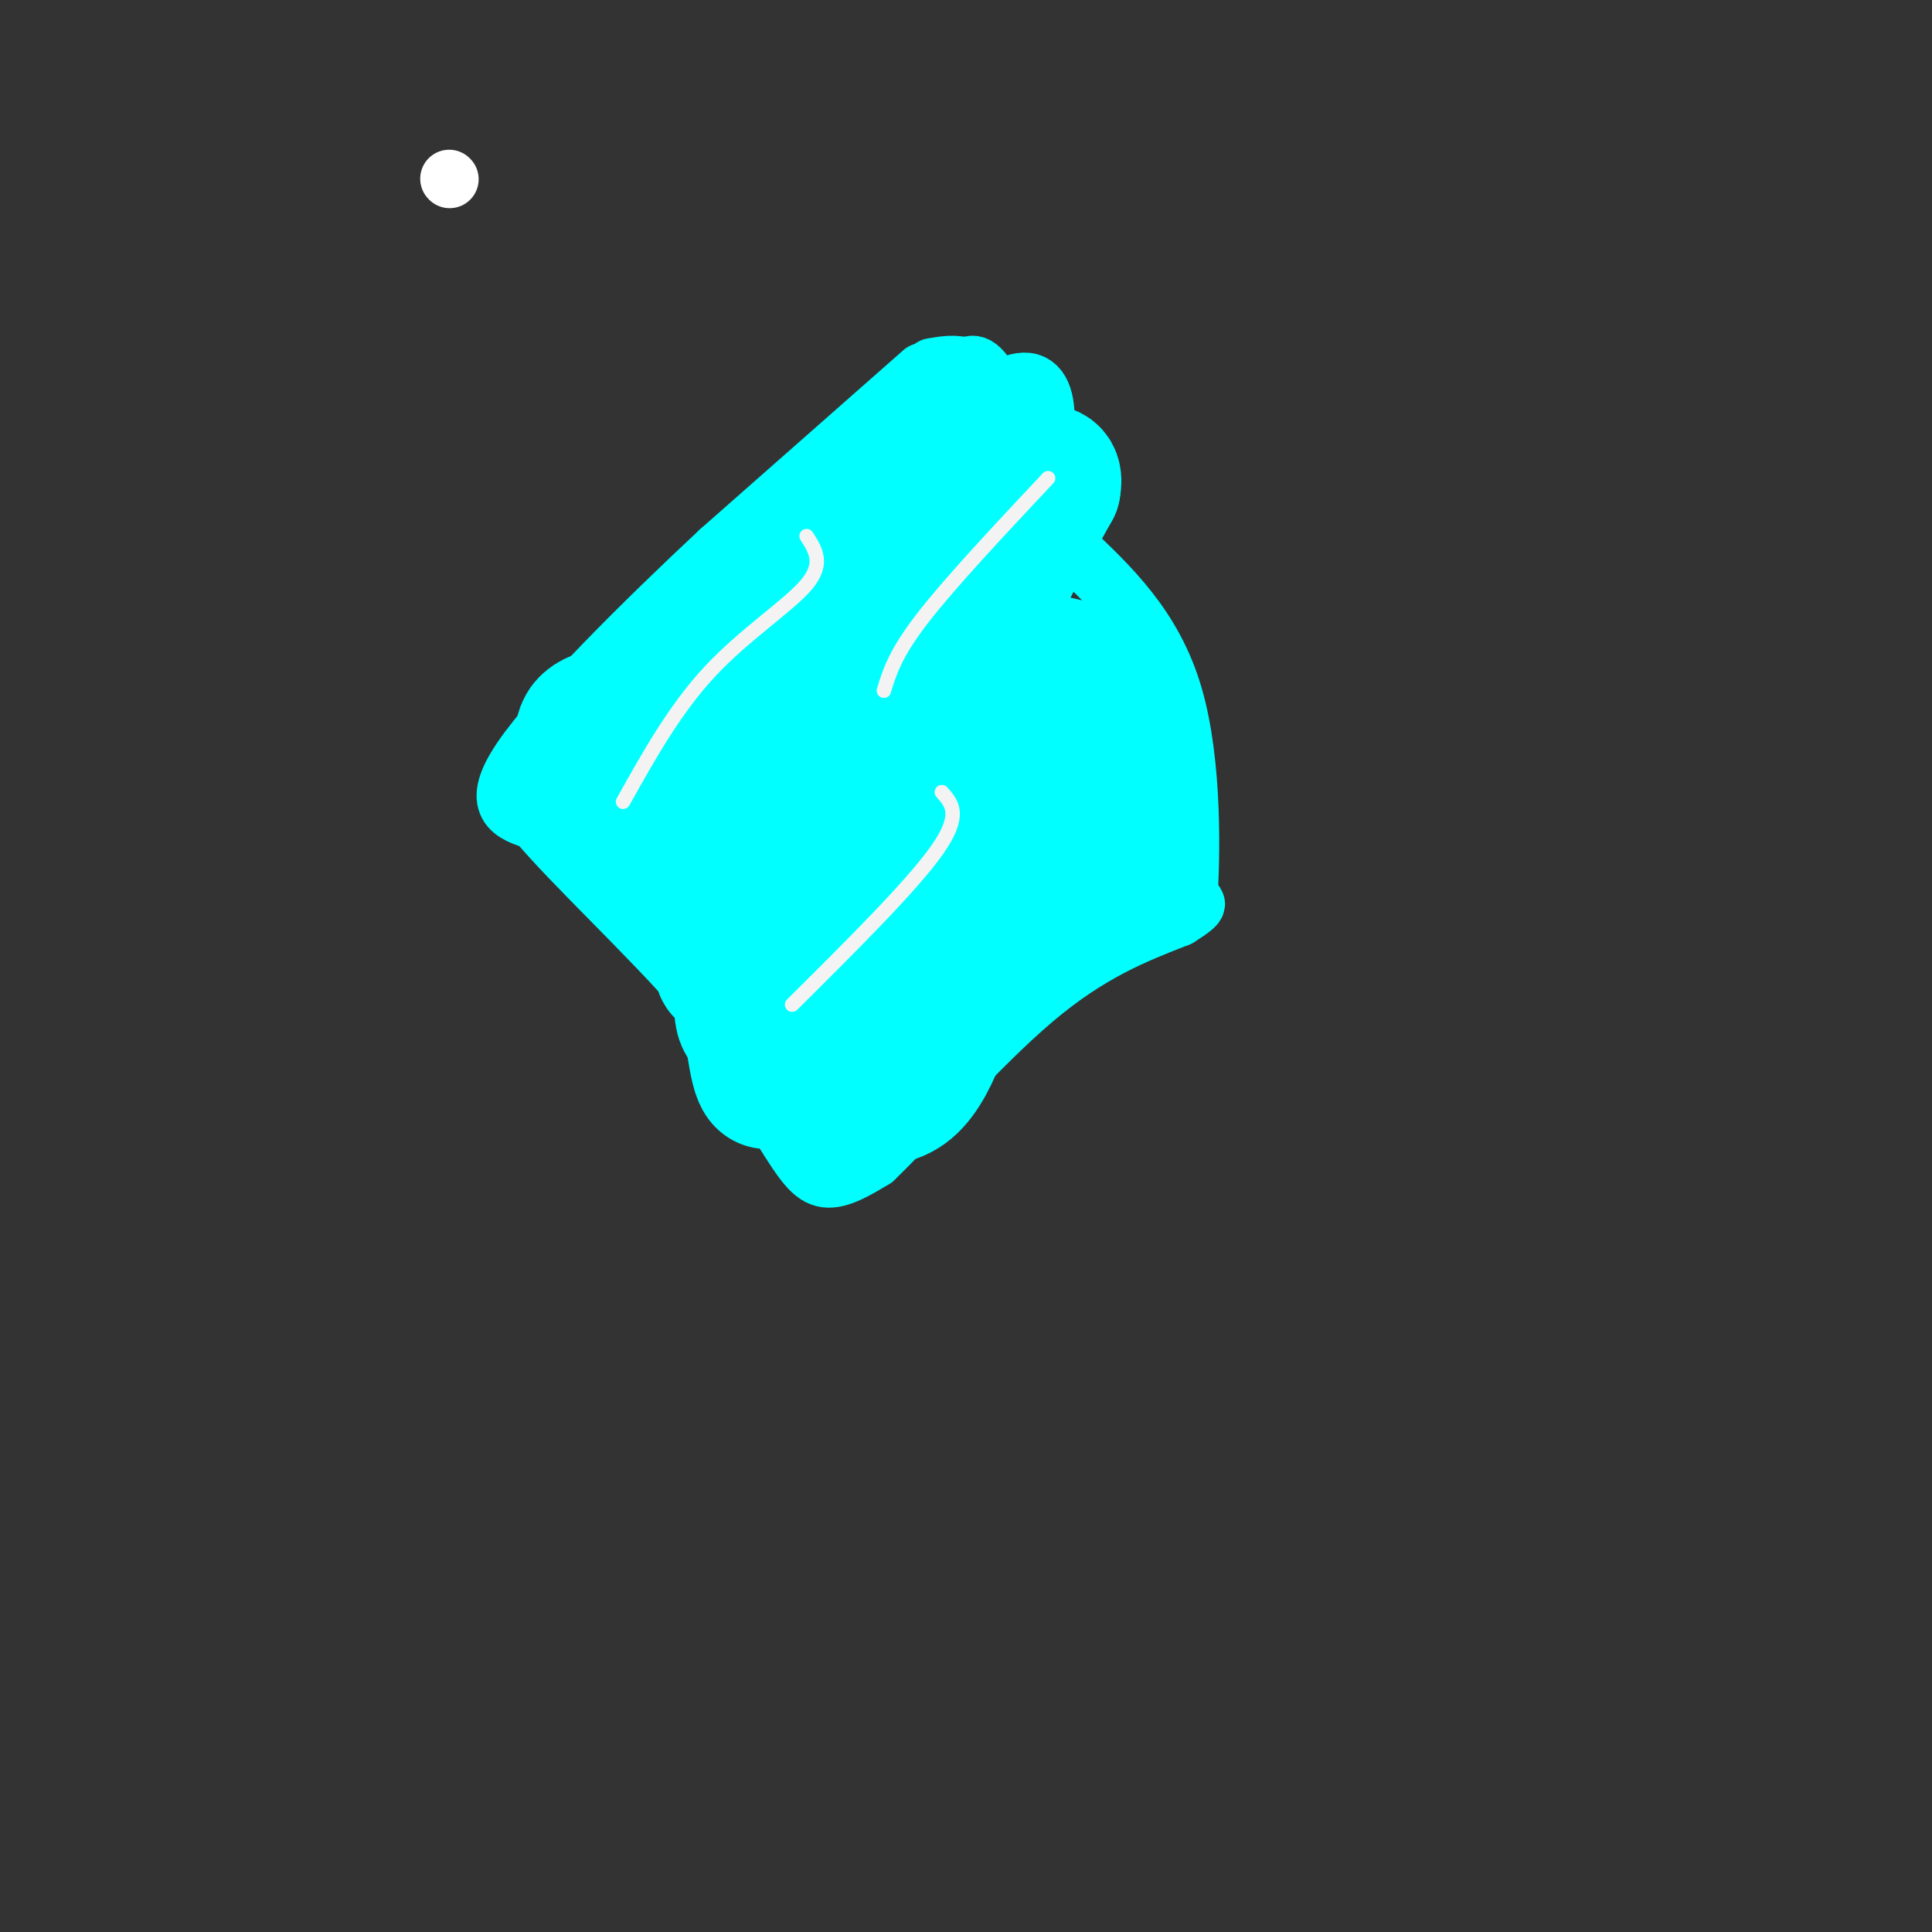 <svg viewBox='0 0 400 400' version='1.1' xmlns='http://www.w3.org/2000/svg' xmlns:xlink='http://www.w3.org/1999/xlink'><rect x="0" y="0" width="400" height="400" fill="#333333" stroke="none"/><g fill='none' stroke='#00ffff' stroke-width='12' stroke-linecap='round' stroke-linejoin='round'><path d='M191,77c0.000,0.000 -42.000,37.000 -42,37'/><path d='M149,114c-15.778,14.733 -34.222,33.067 -41,43c-6.778,9.933 -1.889,11.467 3,13'/><path d='M111,170c7.267,8.778 23.933,24.222 34,36c10.067,11.778 13.533,19.889 17,28'/><path d='M162,234c4.200,6.756 6.200,9.644 9,10c2.800,0.356 6.400,-1.822 10,-4'/><path d='M181,240c7.556,-7.200 21.444,-23.200 33,-33c11.556,-9.800 20.778,-13.400 30,-17'/><path d='M244,190c5.333,-3.333 3.667,-3.167 2,-3'/><path d='M246,187c0.622,-8.644 1.178,-28.756 -3,-43c-4.178,-14.244 -13.089,-22.622 -22,-31'/><path d='M221,113c-6.489,-11.711 -11.711,-25.489 -15,-32c-3.289,-6.511 -4.644,-5.756 -6,-5'/><path d='M200,76c-2.167,-0.833 -4.583,-0.417 -7,0'/></g>
<g fill='none' stroke='#ffffff' stroke-width='12' stroke-linecap='round' stroke-linejoin='round'><path d='M93,37c0.000,0.000 0.100,0.100 0.1,0.1'/><path d='M178,136c-7.417,8.250 -14.833,16.500 -18,21c-3.167,4.500 -2.083,5.250 -1,6'/><path d='M159,163c-1.800,5.556 -5.800,16.444 -6,18c-0.200,1.556 3.400,-6.222 7,-14'/><path d='M160,167c3.595,-4.190 9.083,-7.667 13,-15c3.917,-7.333 6.262,-18.524 9,-24c2.738,-5.476 5.869,-5.238 9,-5'/><path d='M191,123c0.000,0.000 0.100,0.100 0.1,0.1'/><path d='M219,139c1.250,4.167 2.500,8.333 -2,17c-4.500,8.667 -14.750,21.833 -25,35'/><path d='M192,191c-4.333,6.000 -2.667,3.500 -1,1'/></g>
<g fill='none' stroke='#f3f3f3' stroke-width='12' stroke-linecap='round' stroke-linejoin='round'><path d='M186,126c1.310,2.190 2.619,4.381 3,6c0.381,1.619 -0.167,2.667 -3,7c-2.833,4.333 -7.952,11.952 -13,17c-5.048,5.048 -10.024,7.524 -15,10'/><path d='M158,166c-2.500,1.667 -1.250,0.833 0,0'/><path d='M217,167c-6.667,4.600 -13.333,9.200 -17,14c-3.667,4.800 -4.333,9.800 -7,14c-2.667,4.200 -7.333,7.600 -12,11'/><path d='M181,206c-4.667,5.333 -10.333,13.167 -16,21'/></g>
<g fill='none' stroke='#00ffff' stroke-width='12' stroke-linecap='round' stroke-linejoin='round'><path d='M193,97c-13.375,7.286 -26.750,14.571 -33,18c-6.250,3.429 -5.375,3.000 -7,7c-1.625,4.000 -5.750,12.429 -5,14c0.750,1.571 6.375,-3.714 12,-9'/><path d='M160,127c5.349,-6.934 12.721,-19.770 22,-30c9.279,-10.230 20.467,-17.856 13,-11c-7.467,6.856 -33.587,28.192 -43,37c-9.413,8.808 -2.118,5.088 5,0c7.118,-5.088 14.059,-11.544 21,-18'/><path d='M178,105c10.703,-9.947 26.962,-25.816 34,-26c7.038,-0.184 4.855,15.316 0,27c-4.855,11.684 -12.382,19.552 -16,24c-3.618,4.448 -3.326,5.476 -10,10c-6.674,4.524 -20.315,12.542 -28,17c-7.685,4.458 -9.415,5.354 -8,1c1.415,-4.354 5.976,-13.958 15,-22c9.024,-8.042 22.512,-14.521 36,-21'/><path d='M201,115c7.072,-3.352 6.754,-1.230 0,4c-6.754,5.230 -19.942,13.570 -31,19c-11.058,5.430 -19.986,7.951 -24,9c-4.014,1.049 -3.114,0.625 0,-5c3.114,-5.625 8.442,-16.452 19,-27c10.558,-10.548 26.345,-20.817 33,-24c6.655,-3.183 4.176,0.720 1,6c-3.176,5.280 -7.050,11.937 -17,20c-9.950,8.063 -25.975,17.531 -42,27'/><path d='M140,144c-6.805,2.470 -2.818,-4.855 10,-14c12.818,-9.145 34.467,-20.111 43,-24c8.533,-3.889 3.951,-0.701 1,3c-2.951,3.701 -4.272,7.915 -14,16c-9.728,8.085 -27.864,20.043 -46,32'/><path d='M134,157c-8.167,5.333 -5.583,2.667 -3,0'/></g>
<g fill='none' stroke='#00ffff' stroke-width='28' stroke-linecap='round' stroke-linejoin='round'><path d='M206,119c-0.976,3.446 -1.952,6.893 -2,10c-0.048,3.107 0.833,5.875 4,7c3.167,1.125 8.619,0.607 13,2c4.381,1.393 7.690,4.696 11,8'/><path d='M232,146c1.329,8.319 -0.850,25.116 -3,34c-2.150,8.884 -4.271,9.853 -9,11c-4.729,1.147 -12.065,2.470 -16,4c-3.935,1.530 -4.467,3.265 -5,5'/><path d='M199,200c-2.200,6.467 -5.200,20.133 -11,25c-5.800,4.867 -14.400,0.933 -23,-3'/><path d='M165,222c-5.190,0.821 -6.667,4.375 -8,-1c-1.333,-5.375 -2.524,-19.679 -6,-29c-3.476,-9.321 -9.238,-13.661 -15,-18'/><path d='M136,174c-5.036,-5.595 -10.125,-10.583 -13,-15c-2.875,-4.417 -3.536,-8.262 0,-10c3.536,-1.738 11.268,-1.369 19,-1'/><path d='M142,148c4.785,-0.217 7.249,-0.259 10,0c2.751,0.259 5.790,0.821 8,5c2.210,4.179 3.592,11.976 1,21c-2.592,9.024 -9.160,19.276 -11,24c-1.840,4.724 1.046,3.921 7,-1c5.954,-4.921 14.977,-13.961 24,-23'/><path d='M181,174c1.821,0.279 -5.626,12.476 -12,22c-6.374,9.524 -11.675,16.375 -14,16c-2.325,-0.375 -1.675,-7.977 1,-15c2.675,-7.023 7.374,-13.468 12,-19c4.626,-5.532 9.179,-10.152 14,-12c4.821,-1.848 9.911,-0.924 15,0'/><path d='M197,166c1.508,7.493 -2.223,26.226 -2,28c0.223,1.774 4.399,-13.410 10,-24c5.601,-10.590 12.628,-16.586 15,-22c2.372,-5.414 0.089,-10.245 1,-8c0.911,2.245 5.014,11.566 3,20c-2.014,8.434 -10.147,15.981 -16,21c-5.853,5.019 -9.427,7.509 -13,10'/><path d='M195,191c-3.271,1.021 -4.950,-1.426 -6,-2c-1.050,-0.574 -1.472,0.726 -2,-6c-0.528,-6.726 -1.161,-21.479 0,-30c1.161,-8.521 4.115,-10.810 6,-9c1.885,1.810 2.700,7.718 3,11c0.300,3.282 0.086,3.938 -4,11c-4.086,7.062 -12.043,20.531 -20,34'/><path d='M172,200c-3.548,12.798 -2.417,27.792 3,22c5.417,-5.792 15.119,-32.369 19,-45c3.881,-12.631 1.940,-11.315 0,-10'/><path d='M194,167c1.067,-7.422 3.733,-20.978 8,-33c4.267,-12.022 10.133,-22.511 16,-33'/><path d='M218,101c1.167,-5.500 -3.917,-2.750 -9,0'/><path d='M209,101c0.000,0.000 0.100,0.100 0.1,0.1'/></g>
<g fill='none' stroke='#f3f3f3' stroke-width='3' stroke-linecap='round' stroke-linejoin='round'><path d='M167,111c1.822,2.822 3.644,5.644 0,10c-3.644,4.356 -12.756,10.244 -20,18c-7.244,7.756 -12.622,17.378 -18,27'/><path d='M195,164c2.083,2.333 4.167,4.667 -1,12c-5.167,7.333 -17.583,19.667 -30,32'/><path d='M217,99c-10.167,10.833 -20.333,21.667 -26,29c-5.667,7.333 -6.833,11.167 -8,15'/></g>
</svg>